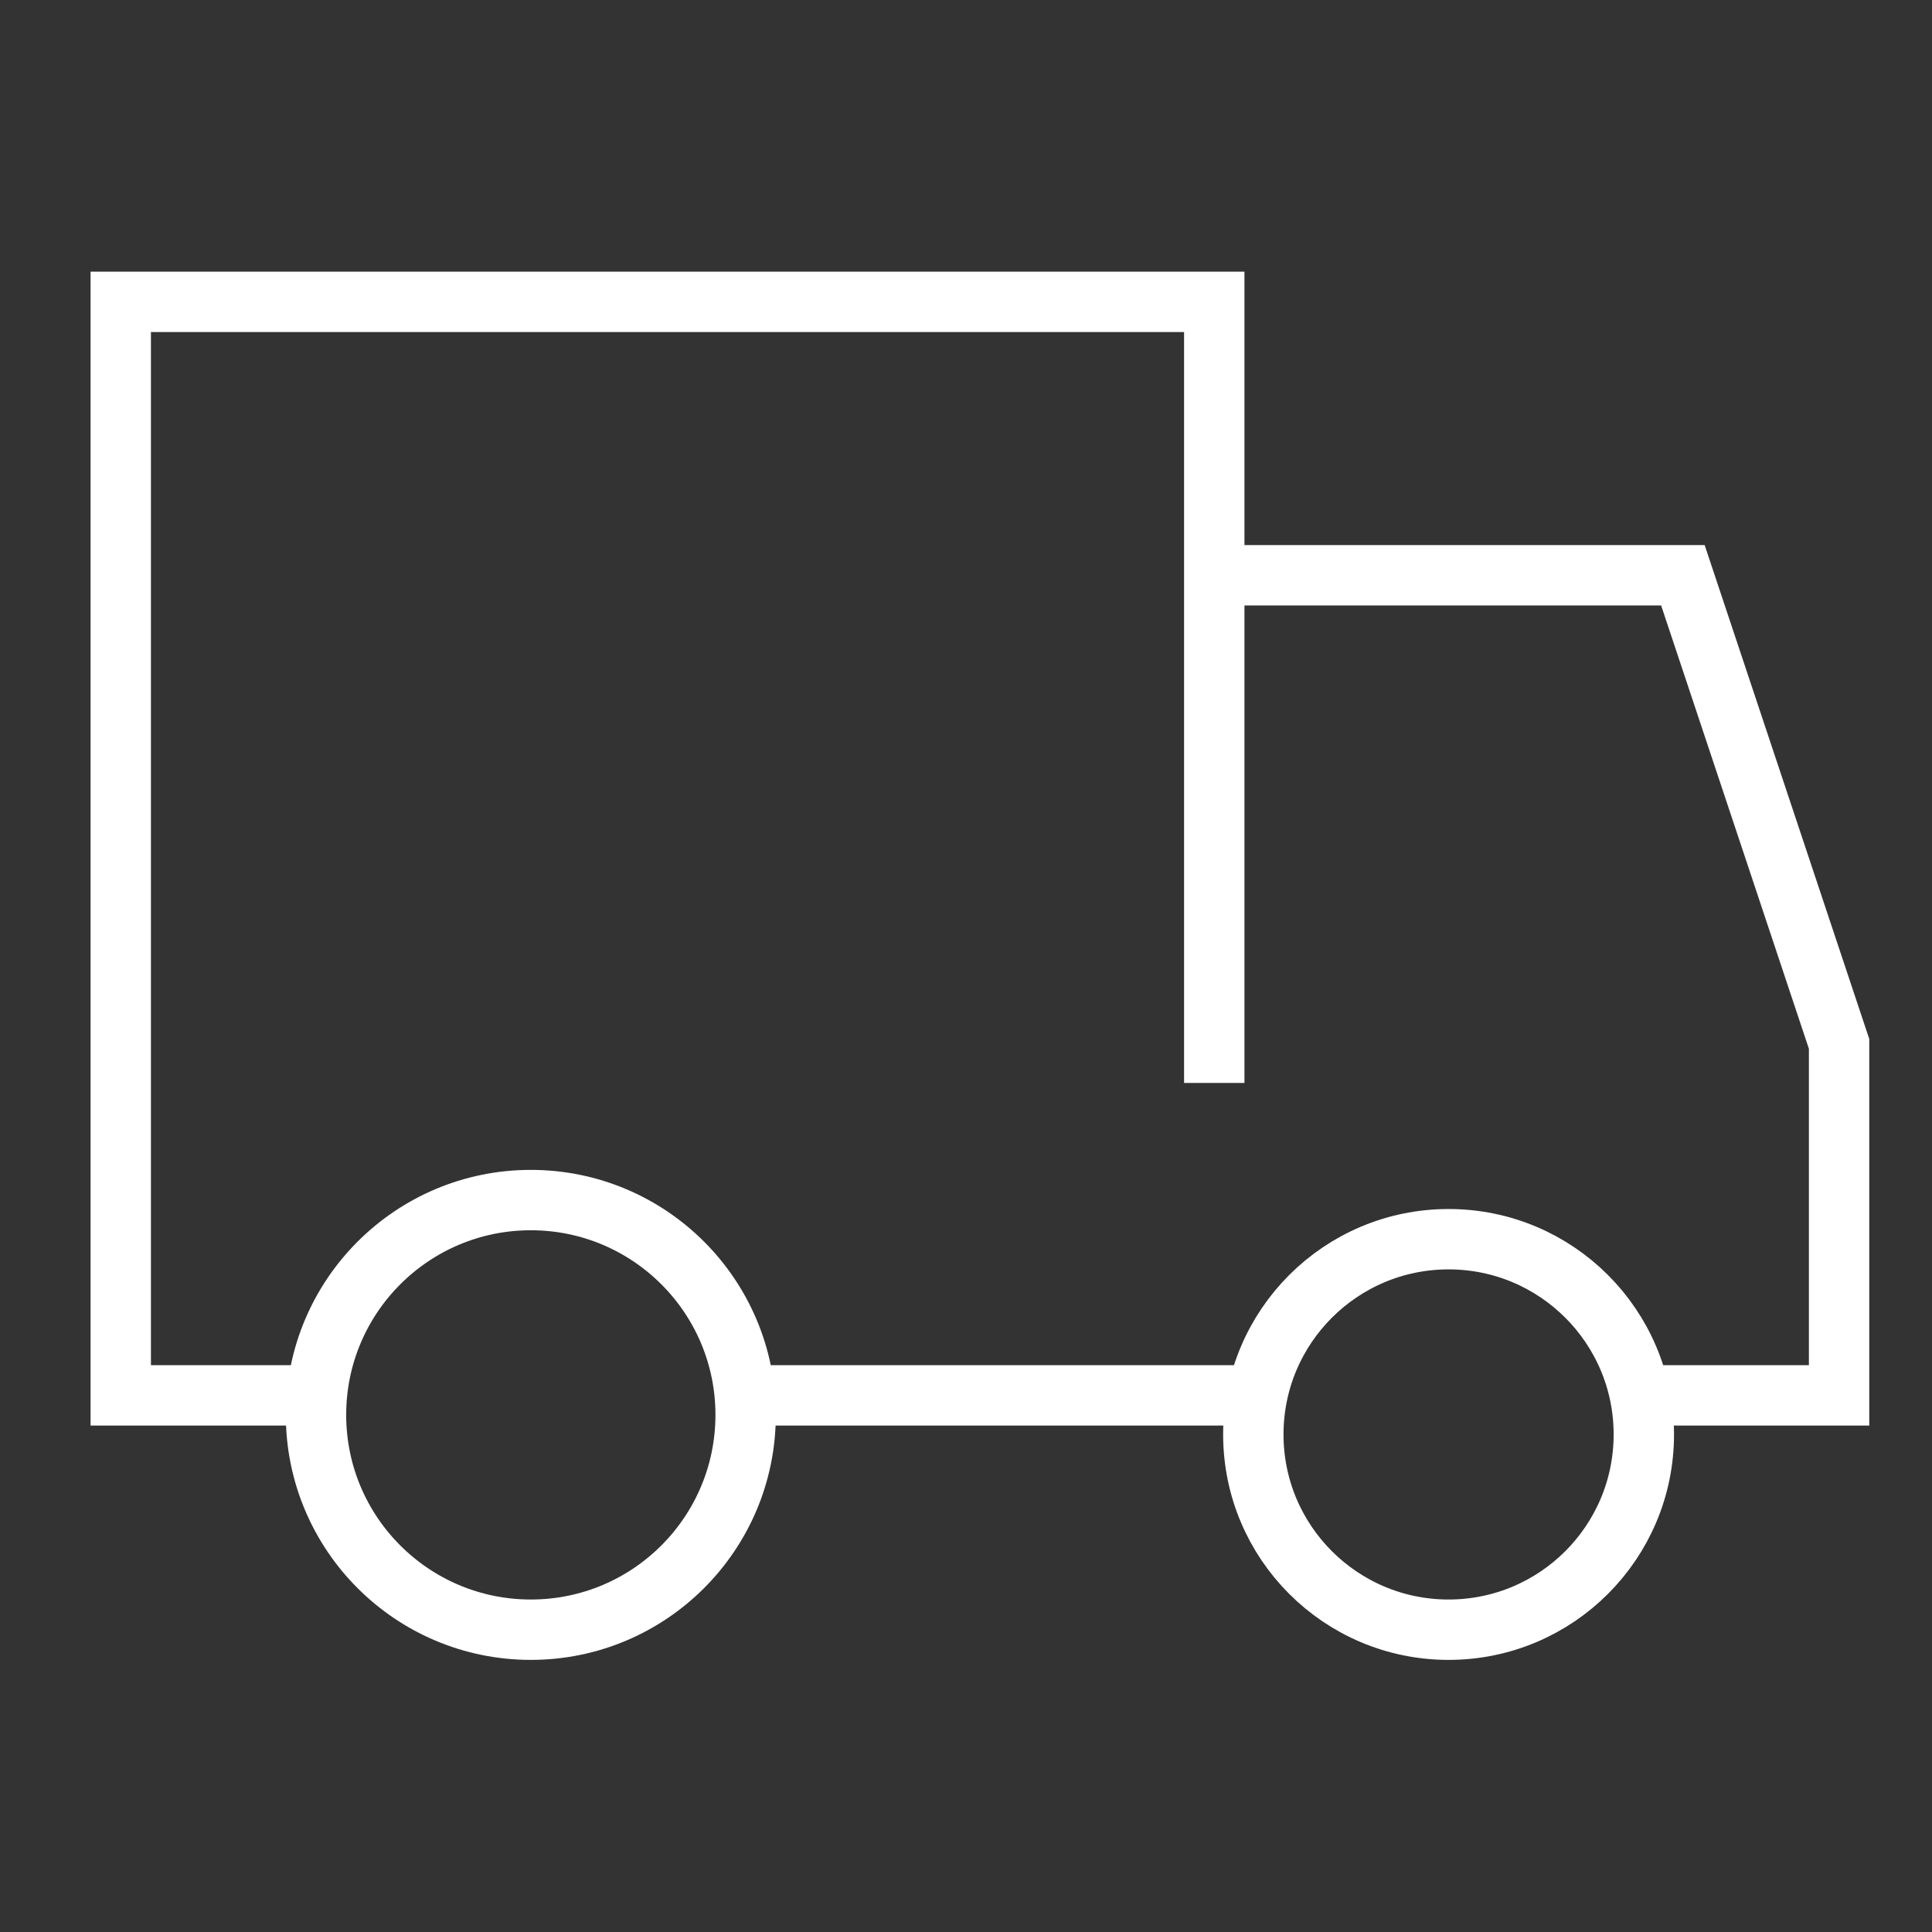 <svg xmlns="http://www.w3.org/2000/svg" aria-label="Truck" viewBox="0 0 32 32"><rect x="0" y="0" width="32" height="32" fill="#333333" stroke="none"/><title>Truck</title><desc>Truck</desc><path stroke="white" fill="none" d="M20.112 9.528h7.762l2.587 7.762v5.822h-3.296m-6.34 0h-8.488m-7.1 0H2V5h18.112v12.937"/><circle stroke="white" fill="none" cx="8.792" cy="23.435" r="3.558"/><circle stroke="white" fill="none" cx="23.993" cy="23.759" r="3.234"/></svg>